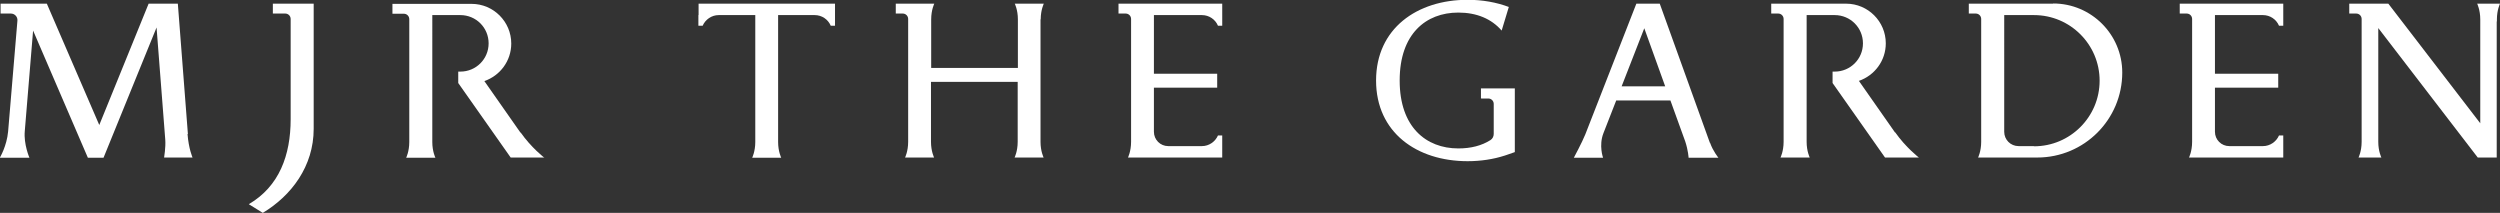 <?xml version="1.0" encoding="UTF-8"?>
<svg id="_レイヤー_2" data-name="レイヤー 2" xmlns="http://www.w3.org/2000/svg" viewBox="0 0 129.19 11">
  <rect x="0" y="0" width="129.19" height="11" fill="#333333" stroke="none"/>
  <defs>
    <style>
      .cls-1 {
        fill: #fff;
        stroke-width: 0px;
      }
    </style>
  </defs>
  <g id="_テキスト" data-name="テキスト">
    <g>
      <g>
        <path class="cls-1" d="M12.87,10.56l.71.44c1.48-.89,2.63-2.41,2.63-4.34V.19h-2.11s0,.51,0,.51h.64c.16,0,.28.13.28.28v5.18c0,1.86-.59,3.47-2.16,4.39Z"/>
        <path class="cls-1" d="M28.13,8.15s-.67-.51-1.23-1.31v.02s-1.87-2.67-1.87-2.67c.81-.28,1.39-1.04,1.39-1.94h0c0-1.13-.92-2.05-2.05-2.05h-4.09v.51h.59c.16,0,.28.13.28.28v6.35c0,.49-.16.81-.16.81h1.51s-.16-.32-.16-.81c0,0,0,0,0,0V.78h1.45c.81,0,1.46.65,1.46,1.46s-.65,1.46-1.46,1.46h-.11v.59h0l2.71,3.85h1.75Z"/>
        <path class="cls-1" d="M9.71,6.93L9.19.19h-1.51l-2.55,6.27L2.42.19H.03v.51h.53c.2,0,.36.17.34.37l-.48,5.72c-.07.77-.43,1.36-.43,1.36h1.53s-.3-.69-.24-1.37l.43-5.2,2.83,6.57h.81l2.74-6.73.45,5.8c.03.38-.06.92-.06.92h1.47s-.2-.44-.26-1.22Z"/>
      </g>
      <g>
        <path class="cls-1" d="M36.09.78v.55h.22c.14-.32.46-.55.83-.55h1.89v6.56c0,.49-.16.81-.16.81h1.5s-.16-.32-.16-.81V.78h1.89c.37,0,.69.22.83.55h.22V.19h-7.05v.59Z"/>
        <path class="cls-1" d="M53.78,1c0-.49.16-.81.16-.81h-1.5s.16.32.16.81v2.51h-4.48V1c0-.49.16-.81.16-.81h-1.99v.51h.36c.16,0,.28.13.28.28v6.35c0,.49-.16.81-.16.81h1.5s-.16-.32-.16-.81v-3.1h4.48v3.1c0,.49-.16.81-.16.81h1.5s-.16-.32-.16-.81V1Z"/>
        <path class="cls-1" d="M57.81.7h.36c.16,0,.28.13.28.28v6.35c0,.49-.16.81-.16.81h4.87v-1.14h-.22c-.14.32-.46.55-.83.55h-1.74c-.41,0-.74-.33-.74-.74v-2.28h3.27v-.72h-3.27V.78h2.48c.37,0,.69.22.83.55h.22V.19h-5.36v.51Z"/>
      </g>
      <g>
        <path class="cls-1" d="M106.1.19h-4.36v.51h.36c.16,0,.28.13.28.28v6.35c0,.49-.16.81-.16.81h3.06c2.42,0,4.39-1.96,4.39-4.39,0-1.97-1.6-3.57-3.57-3.57ZM105.1,7.55h-.79c-.41,0-.74-.33-.74-.74V.78h1.54c1.87,0,3.39,1.52,3.39,3.39s-1.52,3.39-3.39,3.39Z"/>
        <path class="cls-1" d="M113.29.19h-.65v.51h.36c.16,0,.28.13.28.28v6.35c0,.49-.16.81-.16.81h4.87v-1.14h-.22c-.14.32-.46.55-.83.55h-1.74c-.41,0-.74-.33-.74-.74v-2.28h3.27v-.72h-3.27V.78h2.48c.37,0,.69.22.83.55h.22V.19h-4.71Z"/>
        <path class="cls-1" d="M76.55,5.09h.36c.16,0,.28.13.28.28v1.55c0,.13-.06.25-.17.32-.46.29-1.01.43-1.66.43-1.67,0-3.03-1.11-3.03-3.5,0,0,0,0,0-.01s0,0,0-.01c0-2.39,1.35-3.5,3.03-3.5.95,0,1.71.32,2.24.93l.37-1.22c-.64-.24-1.36-.37-2.13-.37-2.61,0-4.73,1.48-4.73,4.17,0,0,0,0,0,0,0,0,0,0,0,0,0,2.69,2.11,4.17,4.73,4.17.68,0,1.33-.1,1.92-.29h0s.09-.03.09-.03c0,0,0,0,0,0,0,0,0,0,0,0l.43-.15v-3.29h-1.75v.51Z"/>
        <path class="cls-1" d="M129.03,1.11v-.11c0-.49.16-.81.16-.81h-1.18s.16.32.16.81v5.37L123.42.19h-2.02v.51h.36c.16,0,.28.13.28.28v6.35c0,.49-.16.81-.16.81h1.18s-.16-.32-.16-.81V1.45l5.14,6.69h.98V1.11Z"/>
        <path class="cls-1" d="M97.93,6.83v.02s-1.87-2.67-1.87-2.67c.81-.28,1.39-1.04,1.39-1.94h0c0-1.13-.92-2.05-2.05-2.05h-3.87v.51h.36c.16,0,.28.13.28.28v6.35c0,.49-.16.81-.16.81h1.51s-.16-.32-.16-.81c0,0,0,0,0,0V.78h1.45c.81,0,1.46.65,1.46,1.46s-.65,1.46-1.46,1.46h-.11v.59h0l2.71,3.85h1.75s-.67-.51-1.23-1.31Z"/>
        <path class="cls-1" d="M88.36,7.38l-2.59-7.19h-1.21l-2.64,6.76c-.16.4-.59,1.2-.59,1.2h1.51s-.23-.63.02-1.27h0s.66-1.69.66-1.69h2.8l.77,2.13c.15.46.17.83.17.83h1.54s-.28-.34-.43-.77h0ZM83.8,4.46l1.17-3,1.08,3h-2.25Z"/>
      </g>
    </g>
  </g>
</svg>